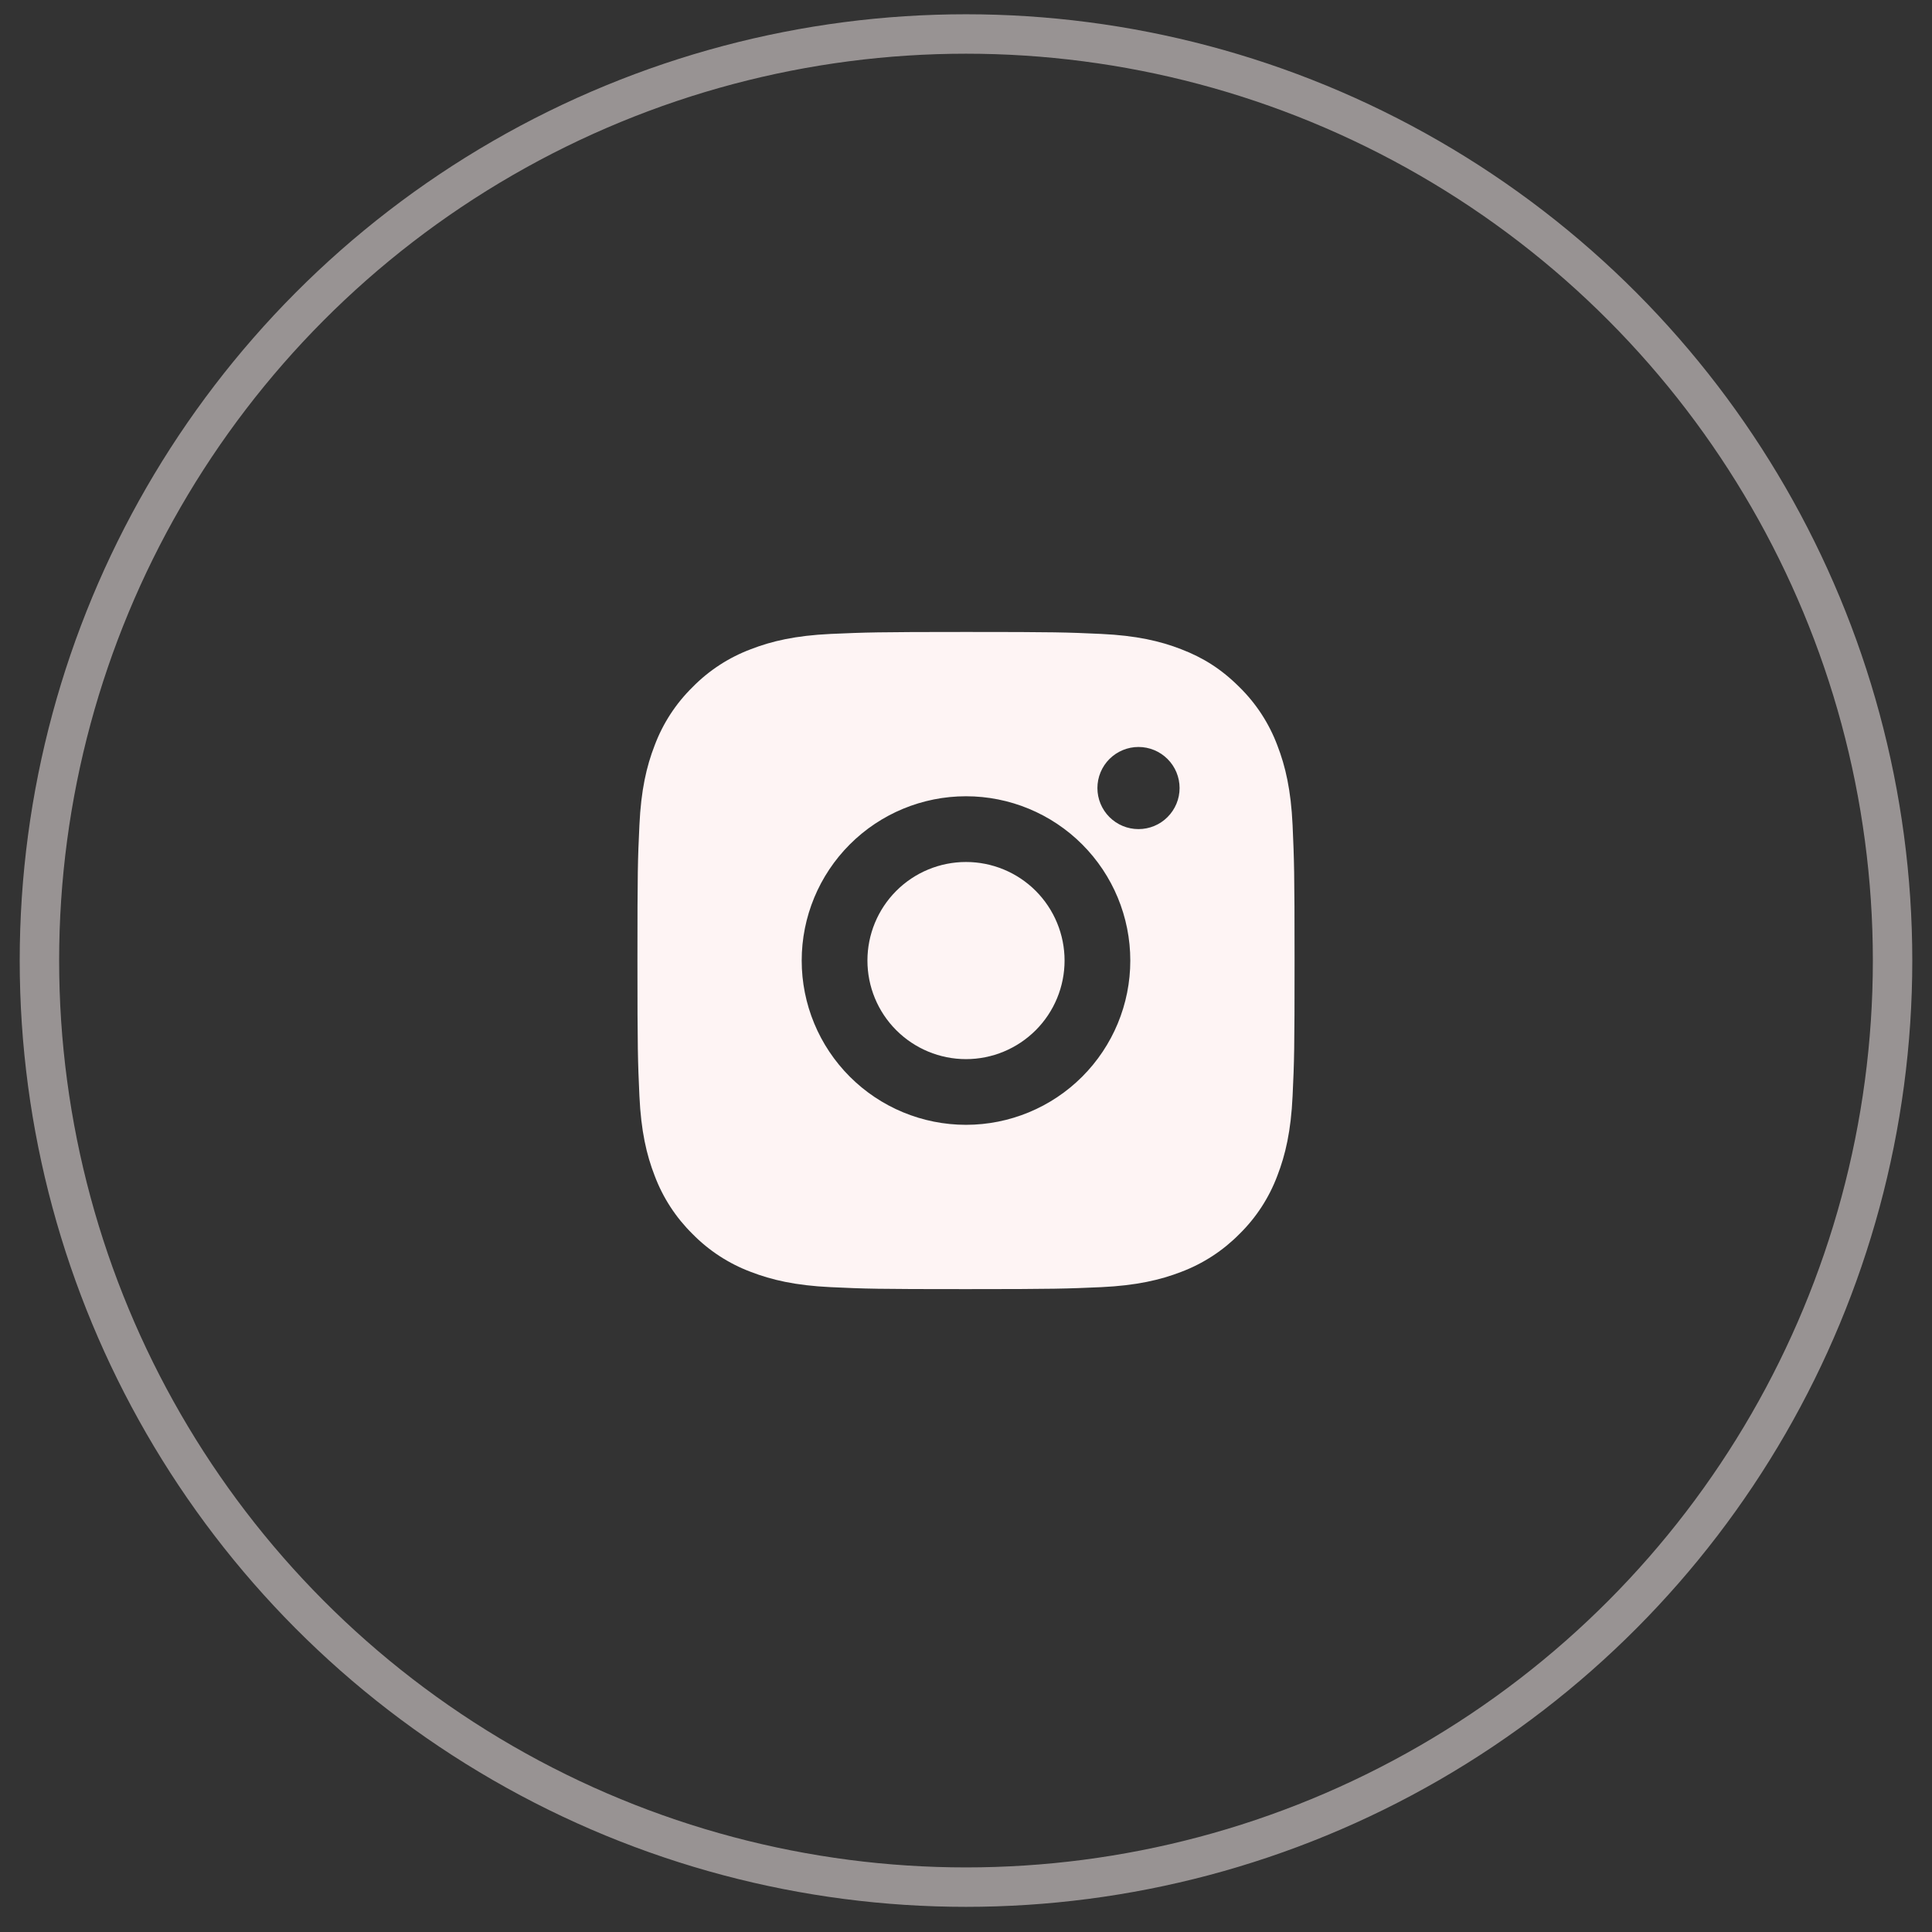 <svg width="49" height="49" viewBox="0 0 49 49" fill="none" xmlns="http://www.w3.org/2000/svg">
<rect x="0" y="0" width="49" height="49" fill="#333333" stroke="none"/>
<circle cx="24.5" cy="24.362" r="23.5" stroke="#FEF4F4" stroke-opacity="0.5"/>
<path d="M24.5 16.028C26.764 16.028 27.047 16.037 27.935 16.078C28.822 16.12 29.427 16.259 29.958 16.466C30.508 16.677 30.972 16.964 31.435 17.427C31.859 17.843 32.187 18.347 32.396 18.903C32.602 19.434 32.742 20.039 32.783 20.927C32.822 21.815 32.833 22.098 32.833 24.362C32.833 26.626 32.825 26.908 32.783 27.797C32.742 28.684 32.602 29.288 32.396 29.82C32.187 30.377 31.859 30.881 31.435 31.297C31.018 31.72 30.514 32.048 29.958 32.258C29.427 32.463 28.822 32.603 27.935 32.645C27.047 32.684 26.764 32.695 24.5 32.695C22.236 32.695 21.953 32.687 21.065 32.645C20.177 32.603 19.573 32.463 19.042 32.258C18.485 32.049 17.981 31.721 17.565 31.297C17.141 30.88 16.813 30.376 16.604 29.82C16.397 29.289 16.258 28.684 16.217 27.797C16.177 26.908 16.167 26.626 16.167 24.362C16.167 22.098 16.175 21.815 16.217 20.927C16.258 20.038 16.397 19.435 16.604 18.903C16.813 18.347 17.141 17.843 17.565 17.427C17.981 17.003 18.485 16.675 19.042 16.466C19.573 16.259 20.177 16.12 21.065 16.078C21.953 16.039 22.236 16.028 24.5 16.028ZM24.5 20.195C23.395 20.195 22.335 20.634 21.554 21.415C20.772 22.197 20.333 23.257 20.333 24.362C20.333 25.467 20.772 26.526 21.554 27.308C22.335 28.089 23.395 28.528 24.5 28.528C25.605 28.528 26.665 28.089 27.446 27.308C28.228 26.526 28.667 25.467 28.667 24.362C28.667 23.257 28.228 22.197 27.446 21.415C26.665 20.634 25.605 20.195 24.5 20.195V20.195ZM29.917 19.987C29.917 19.71 29.807 19.445 29.611 19.25C29.416 19.055 29.151 18.945 28.875 18.945C28.599 18.945 28.334 19.055 28.138 19.25C27.943 19.445 27.833 19.71 27.833 19.987C27.833 20.263 27.943 20.528 28.138 20.723C28.334 20.919 28.599 21.028 28.875 21.028C29.151 21.028 29.416 20.919 29.611 20.723C29.807 20.528 29.917 20.263 29.917 19.987ZM24.5 21.862C25.163 21.862 25.799 22.125 26.268 22.594C26.736 23.063 27 23.699 27 24.362C27 25.025 26.736 25.661 26.268 26.129C25.799 26.598 25.163 26.862 24.5 26.862C23.837 26.862 23.201 26.598 22.732 26.129C22.263 25.661 22 25.025 22 24.362C22 23.699 22.263 23.063 22.732 22.594C23.201 22.125 23.837 21.862 24.5 21.862V21.862Z" fill="#FEF4F4" fill-opacity="1"/>
</svg>
